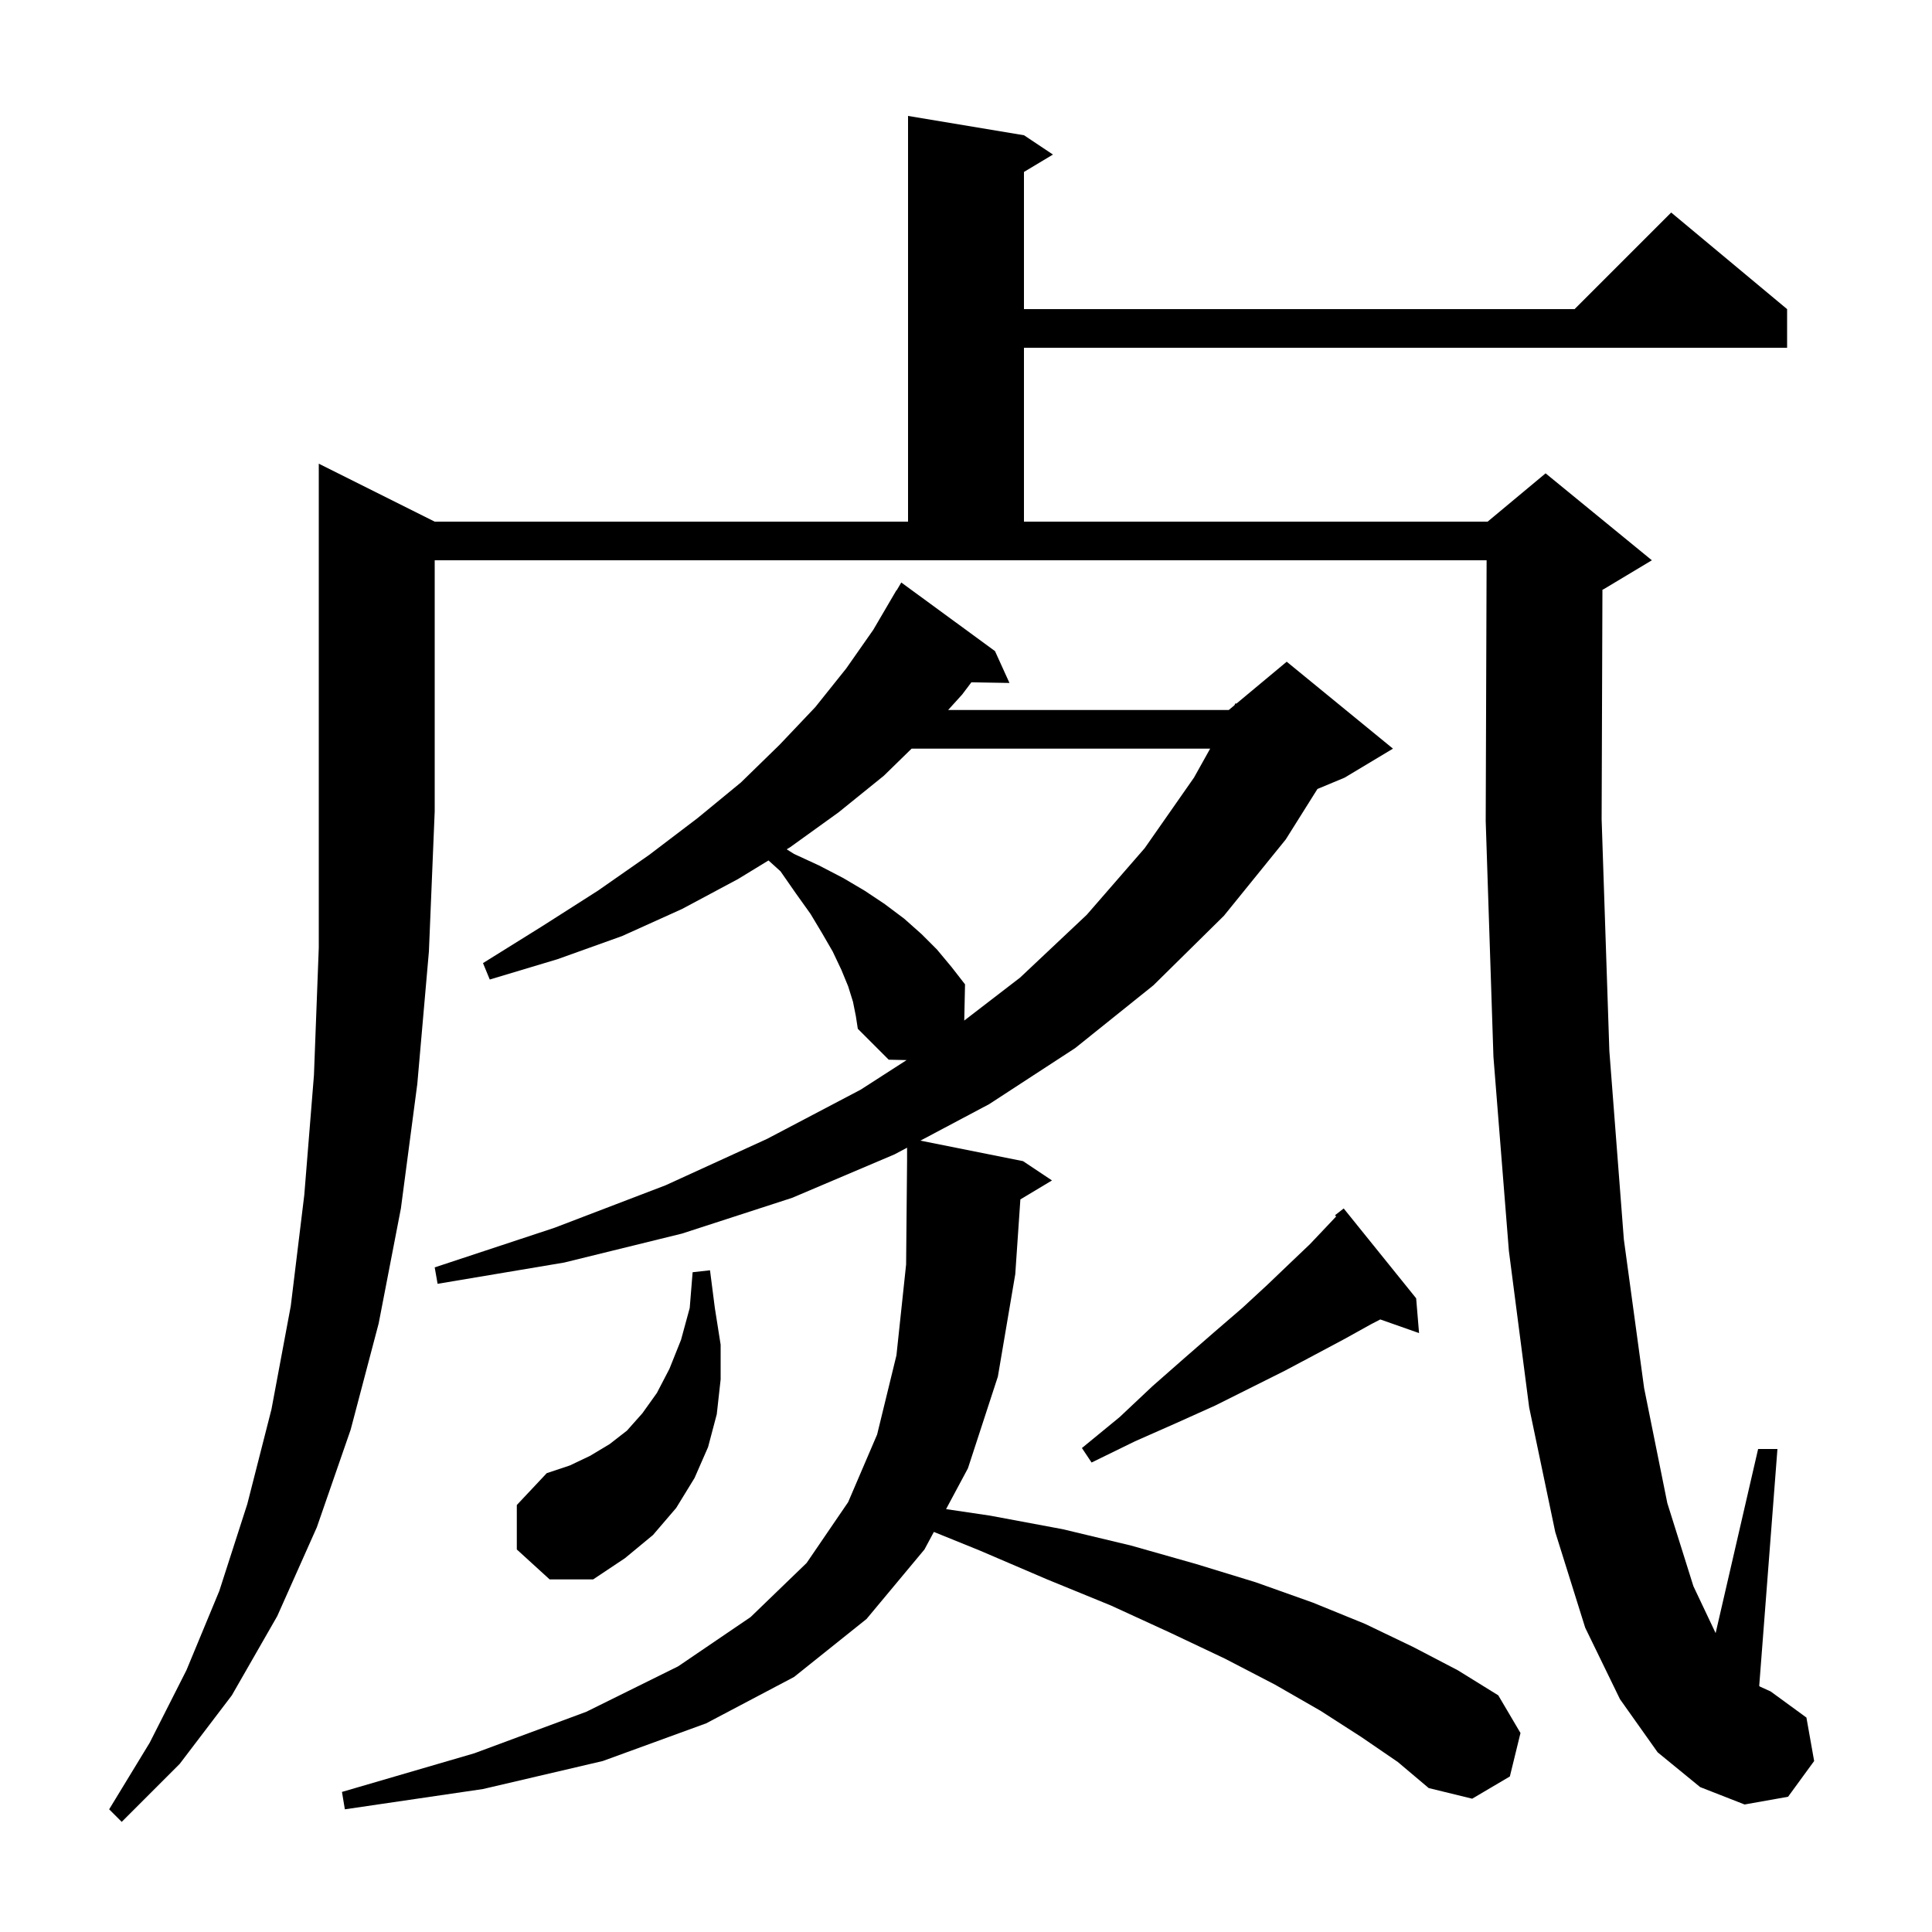 <svg xmlns="http://www.w3.org/2000/svg" xmlns:xlink="http://www.w3.org/1999/xlink" version="1.1" baseProfile="full" viewBox="0 0 200 200" width="200" height="200">
<g fill="black">
<path d="M 45.0 54.0 L 94.0 54.0 L 94.0 12.0 L 106.0 14.0 L 109.0 16.0 L 106.0 17.8 L 106.0 32.0 L 163.0 32.0 L 173.0 22.0 L 185.0 32.0 L 185.0 36.0 L 106.0 36.0 L 106.0 54.0 L 154.0 54.0 L 160.0 49.0 L 171.0 58.0 L 166.0 61.0 L 165.883 61.049 L 165.8 84.8 L 166.6 108.8 L 168.1 128.3 L 170.2 143.7 L 172.6 155.6 L 175.3 164.2 L 177.602 169.059 L 182.0 150.0 L 184.0 150.0 L 182.113 174.532 L 182.2 174.6 L 183.3 175.1 L 187.0 177.8 L 187.8 182.3 L 185.1 186.0 L 180.6 186.8 L 176.0 185.0 L 171.6 181.4 L 167.7 175.9 L 164.1 168.5 L 161.0 158.6 L 158.3 145.7 L 156.2 129.5 L 154.6 109.4 L 153.8 85.0 L 153.893 58.0 L 45.0 58.0 L 45.0 84.0 L 44.4 98.5 L 43.2 112.2 L 41.5 125.1 L 39.2 137.0 L 36.3 148.0 L 32.8 158.1 L 28.7 167.3 L 24.0 175.5 L 18.6 182.6 L 12.6 188.6 L 11.3 187.3 L 15.5 180.4 L 19.3 172.9 L 22.7 164.7 L 25.6 155.7 L 28.1 145.9 L 30.1 135.2 L 31.5 123.7 L 32.5 111.3 L 33.0 98.1 L 33.0 48.0 Z M 105.629 124.163 L 105.1 131.9 L 103.3 142.5 L 100.2 152.0 L 97.937 156.224 L 102.5 156.9 L 110.0 158.3 L 117.1 160.0 L 123.8 161.9 L 130.0 163.8 L 135.9 165.9 L 141.3 168.1 L 146.3 170.5 L 150.9 172.9 L 155.1 175.5 L 157.4 179.4 L 156.3 183.9 L 152.4 186.2 L 147.9 185.1 L 144.7 182.4 L 140.9 179.8 L 136.7 177.1 L 132.0 174.4 L 126.8 171.7 L 121.1 169.0 L 115.0 166.2 L 108.4 163.5 L 101.4 160.5 L 96.673 158.584 L 95.7 160.4 L 89.7 167.6 L 82.2 173.6 L 73.1 178.4 L 62.4 182.3 L 50.0 185.2 L 35.7 187.3 L 35.4 185.5 L 49.1 181.5 L 60.7 177.2 L 70.2 172.5 L 77.7 167.4 L 83.5 161.8 L 87.8 155.5 L 90.8 148.5 L 92.8 140.3 L 93.8 130.9 L 93.9 120.2 L 93.9 118.81 L 92.6 119.5 L 82.0 124.0 L 70.6 127.7 L 58.4 130.7 L 45.3 132.9 L 45.0 131.2 L 57.4 127.1 L 68.9 122.7 L 79.4 117.9 L 89.1 112.8 L 93.853 109.74 L 92.0 109.7 L 88.8 106.5 L 88.6 105.2 L 88.3 103.7 L 87.8 102.1 L 87.1 100.4 L 86.2 98.5 L 85.1 96.6 L 83.9 94.6 L 82.4 92.5 L 80.8 90.2 L 79.554 89.073 L 76.4 91.0 L 70.6 94.1 L 64.4 96.9 L 57.7 99.3 L 50.7 101.4 L 50.0 99.7 L 56.1 95.9 L 61.9 92.2 L 67.2 88.5 L 72.2 84.7 L 76.7 81.0 L 80.7 77.1 L 84.4 73.2 L 87.6 69.2 L 90.4 65.2 L 92.8 61.1 L 92.822 61.113 L 93.3 60.3 L 103.0 67.4 L 104.5 70.7 L 100.558 70.632 L 99.6 71.9 L 98.149 73.5 L 127.2 73.5 L 127.778 73.018 L 127.9 72.8 L 127.986 72.845 L 133.2 68.5 L 144.2 77.5 L 139.2 80.5 L 136.381 81.675 L 133.1 86.9 L 126.7 94.8 L 119.4 102.0 L 111.3 108.5 L 102.4 114.3 L 95.283 118.077 L 105.9 120.2 L 108.9 122.2 Z M 53.5 160.4 L 53.5 155.8 L 56.6 152.5 L 59.0 151.7 L 61.1 150.7 L 63.1 149.5 L 64.9 148.1 L 66.5 146.3 L 68.0 144.2 L 69.3 141.7 L 70.5 138.7 L 71.4 135.4 L 71.7 131.7 L 73.5 131.5 L 74.0 135.4 L 74.6 139.2 L 74.6 142.8 L 74.2 146.4 L 73.3 149.8 L 71.9 153.0 L 70.0 156.1 L 67.6 158.9 L 64.7 161.3 L 61.4 163.5 L 56.9 163.5 Z M 146.6 134.4 L 146.9 138.0 L 142.886 136.588 L 141.9 137.1 L 139.2 138.6 L 136.2 140.2 L 133.0 141.9 L 125.8 145.5 L 121.8 147.3 L 117.5 149.2 L 113.0 151.4 L 112.0 149.9 L 115.9 146.7 L 119.3 143.5 L 122.6 140.6 L 125.7 137.9 L 128.6 135.4 L 131.2 133.0 L 133.5 130.8 L 135.6 128.8 L 137.4 126.9 L 138.32 125.923 L 138.2 125.8 L 139.1 125.1 Z M 94.368 77.5 L 91.5 80.3 L 86.8 84.1 L 81.8 87.7 L 81.436 87.922 L 82.2 88.4 L 84.8 89.6 L 87.3 90.9 L 89.5 92.2 L 91.6 93.6 L 93.6 95.1 L 95.4 96.7 L 97.0 98.3 L 98.5 100.1 L 99.9 101.9 L 99.819 105.647 L 105.6 101.2 L 112.5 94.7 L 118.5 87.8 L 123.6 80.5 L 125.275 77.5 Z " />
</g>
</svg>
